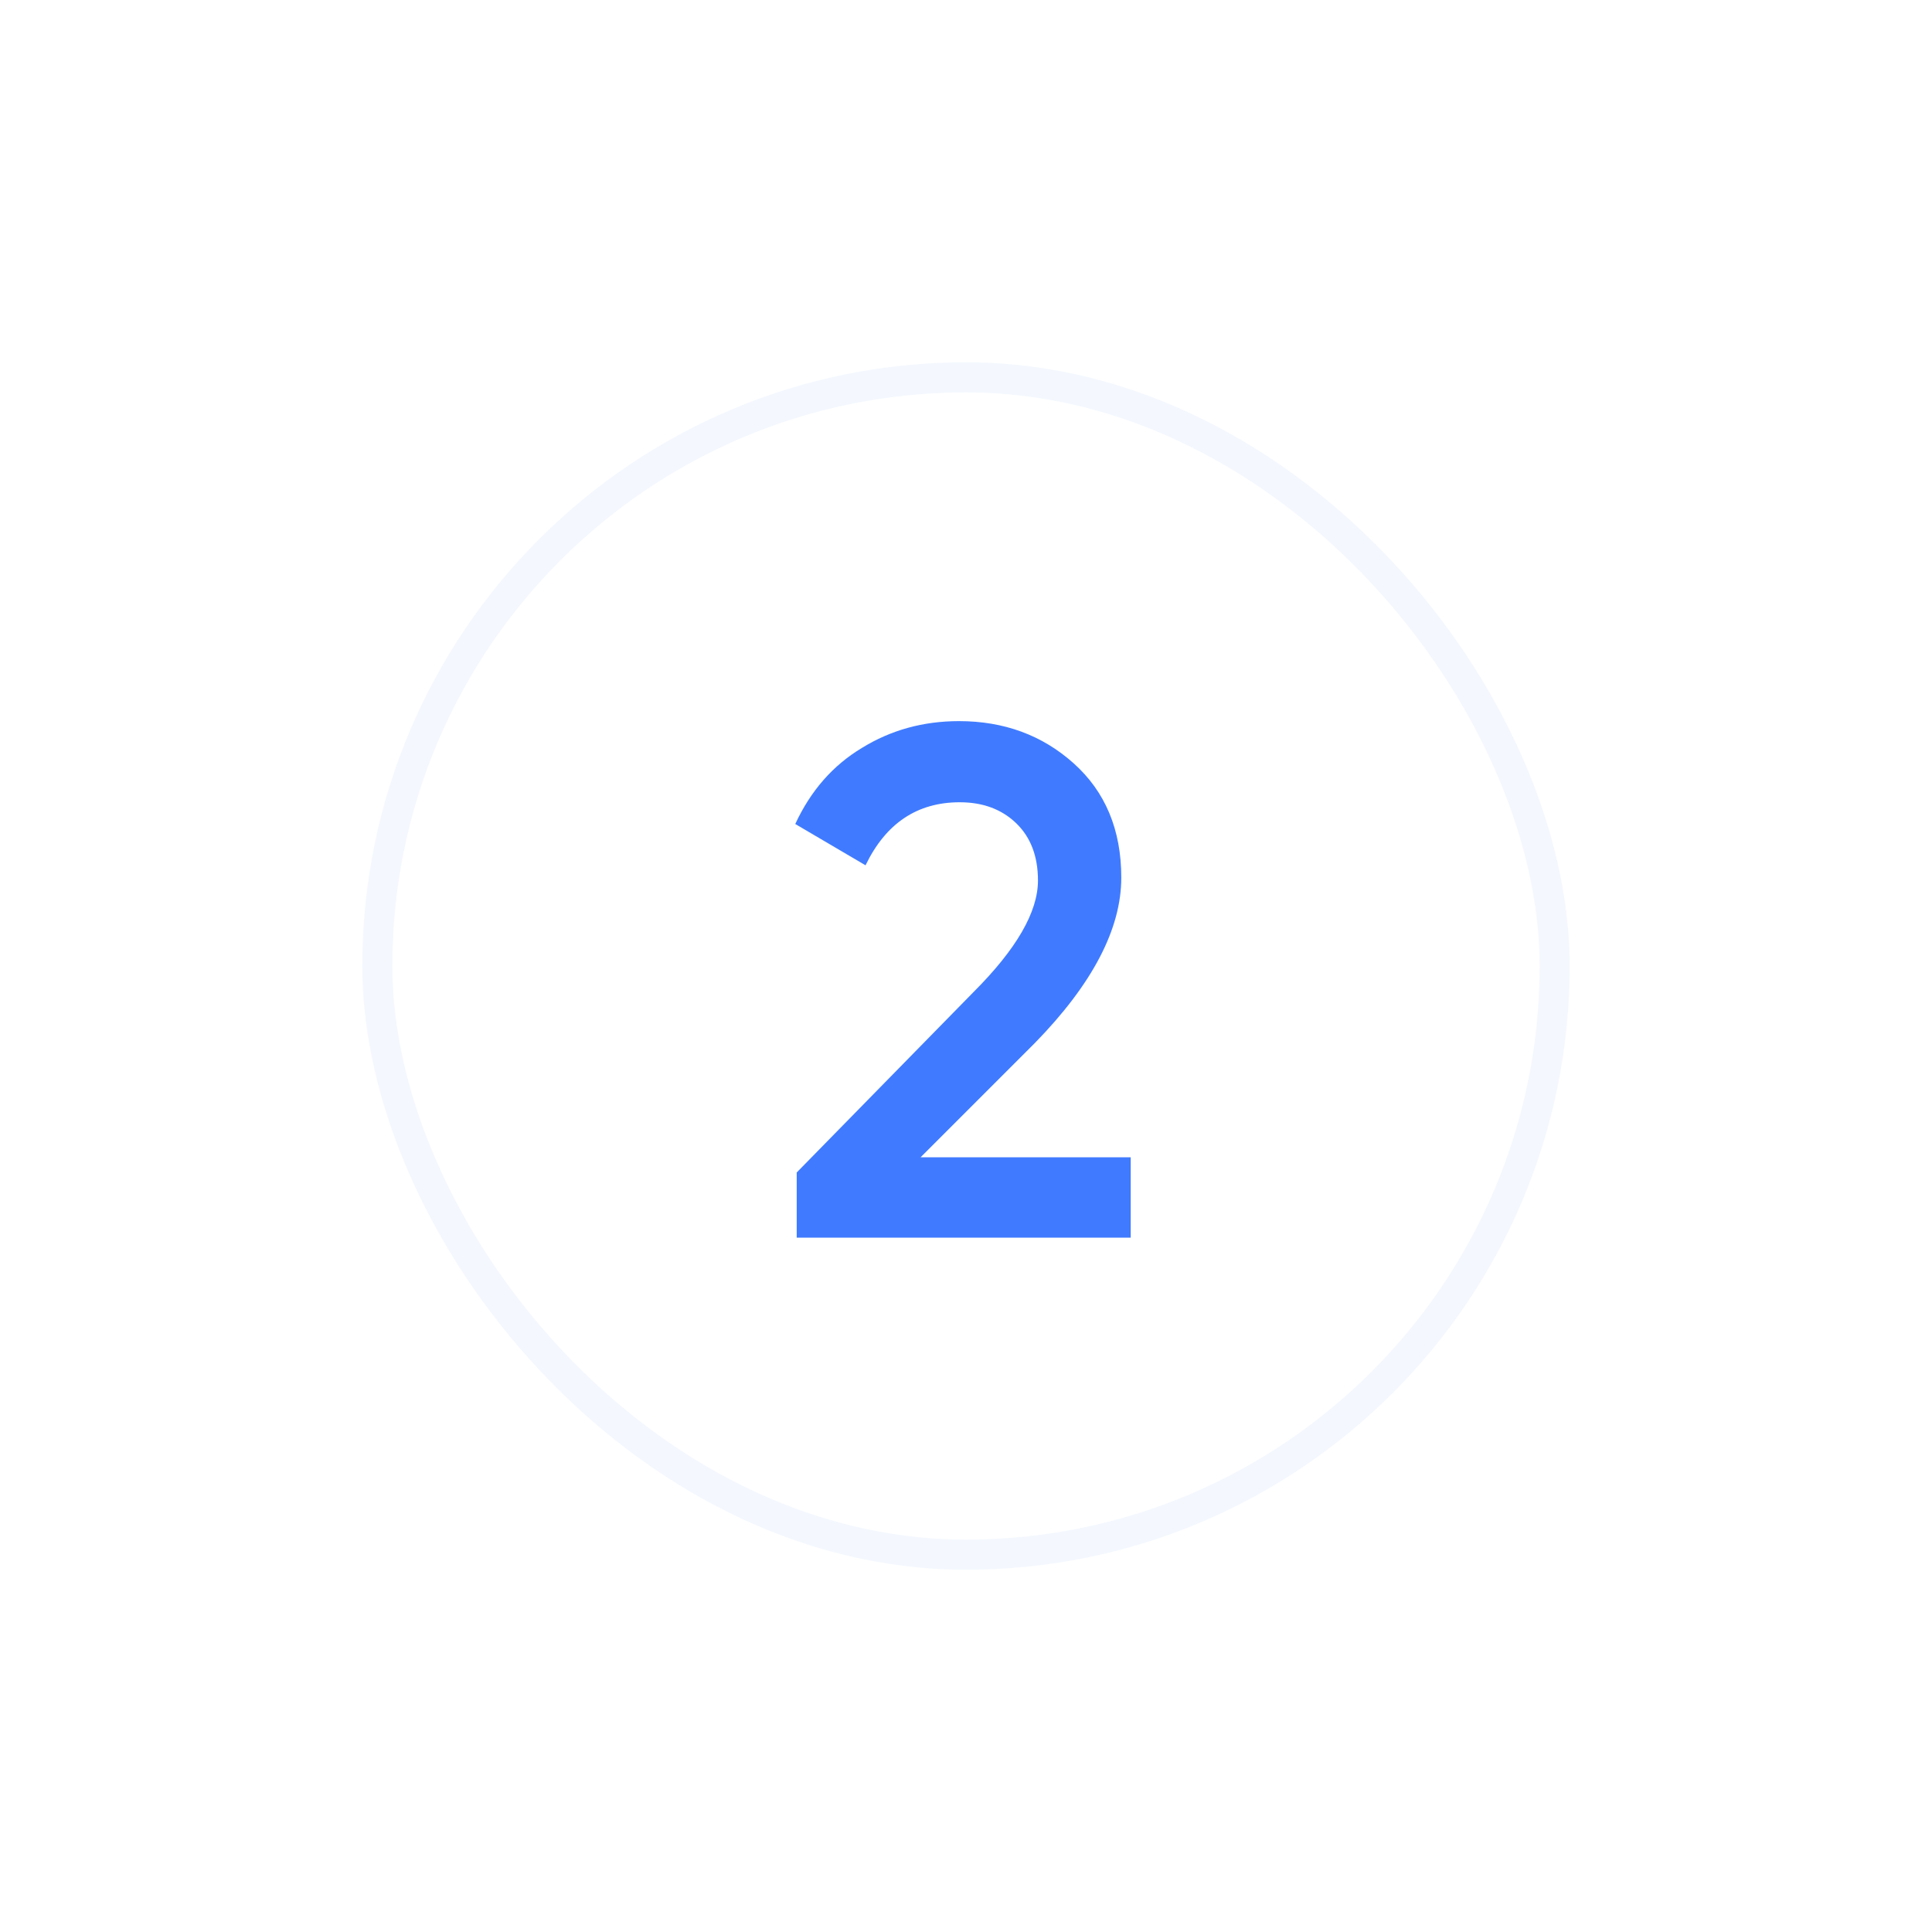 <?xml version="1.0" encoding="UTF-8"?> <svg xmlns="http://www.w3.org/2000/svg" width="64" height="64" viewBox="0 0 64 64" fill="none"><g filter="url(#filter0_d_13829_168625)"><rect x="12" y="4" width="40" height="40" rx="20" fill="white"></rect><rect x="12.5" y="4.5" width="39" height="39" rx="19.5" stroke="#F4F8FE"></rect><path d="M37.456 33H26.392V30.84L32.248 24.864C33.672 23.44 34.384 22.208 34.384 21.168C34.384 20.368 34.144 19.736 33.664 19.272C33.184 18.808 32.56 18.576 31.792 18.576C30.384 18.576 29.344 19.272 28.672 20.664L26.344 19.296C26.856 18.192 27.592 17.352 28.552 16.776C29.512 16.184 30.584 15.888 31.768 15.888C33.256 15.888 34.52 16.352 35.56 17.28C36.616 18.224 37.144 19.488 37.144 21.072C37.144 22.768 36.192 24.592 34.288 26.544L30.496 30.336H37.456V33Z" fill="#407BFF"></path></g><defs><filter id="filter0_d_13829_168625" x="0" y="0" width="64" height="64" filterUnits="userSpaceOnUse" color-interpolation-filters="sRGB"><feFlood flood-opacity="0" result="BackgroundImageFix"></feFlood><feColorMatrix in="SourceAlpha" type="matrix" values="0 0 0 0 0 0 0 0 0 0 0 0 0 0 0 0 0 0 127 0" result="hardAlpha"></feColorMatrix><feOffset dy="8"></feOffset><feGaussianBlur stdDeviation="6"></feGaussianBlur><feColorMatrix type="matrix" values="0 0 0 0 0.251 0 0 0 0 0.482 0 0 0 0 1 0 0 0 0.15 0"></feColorMatrix><feBlend mode="normal" in2="BackgroundImageFix" result="effect1_dropShadow_13829_168625"></feBlend><feBlend mode="normal" in="SourceGraphic" in2="effect1_dropShadow_13829_168625" result="shape"></feBlend></filter></defs></svg> 